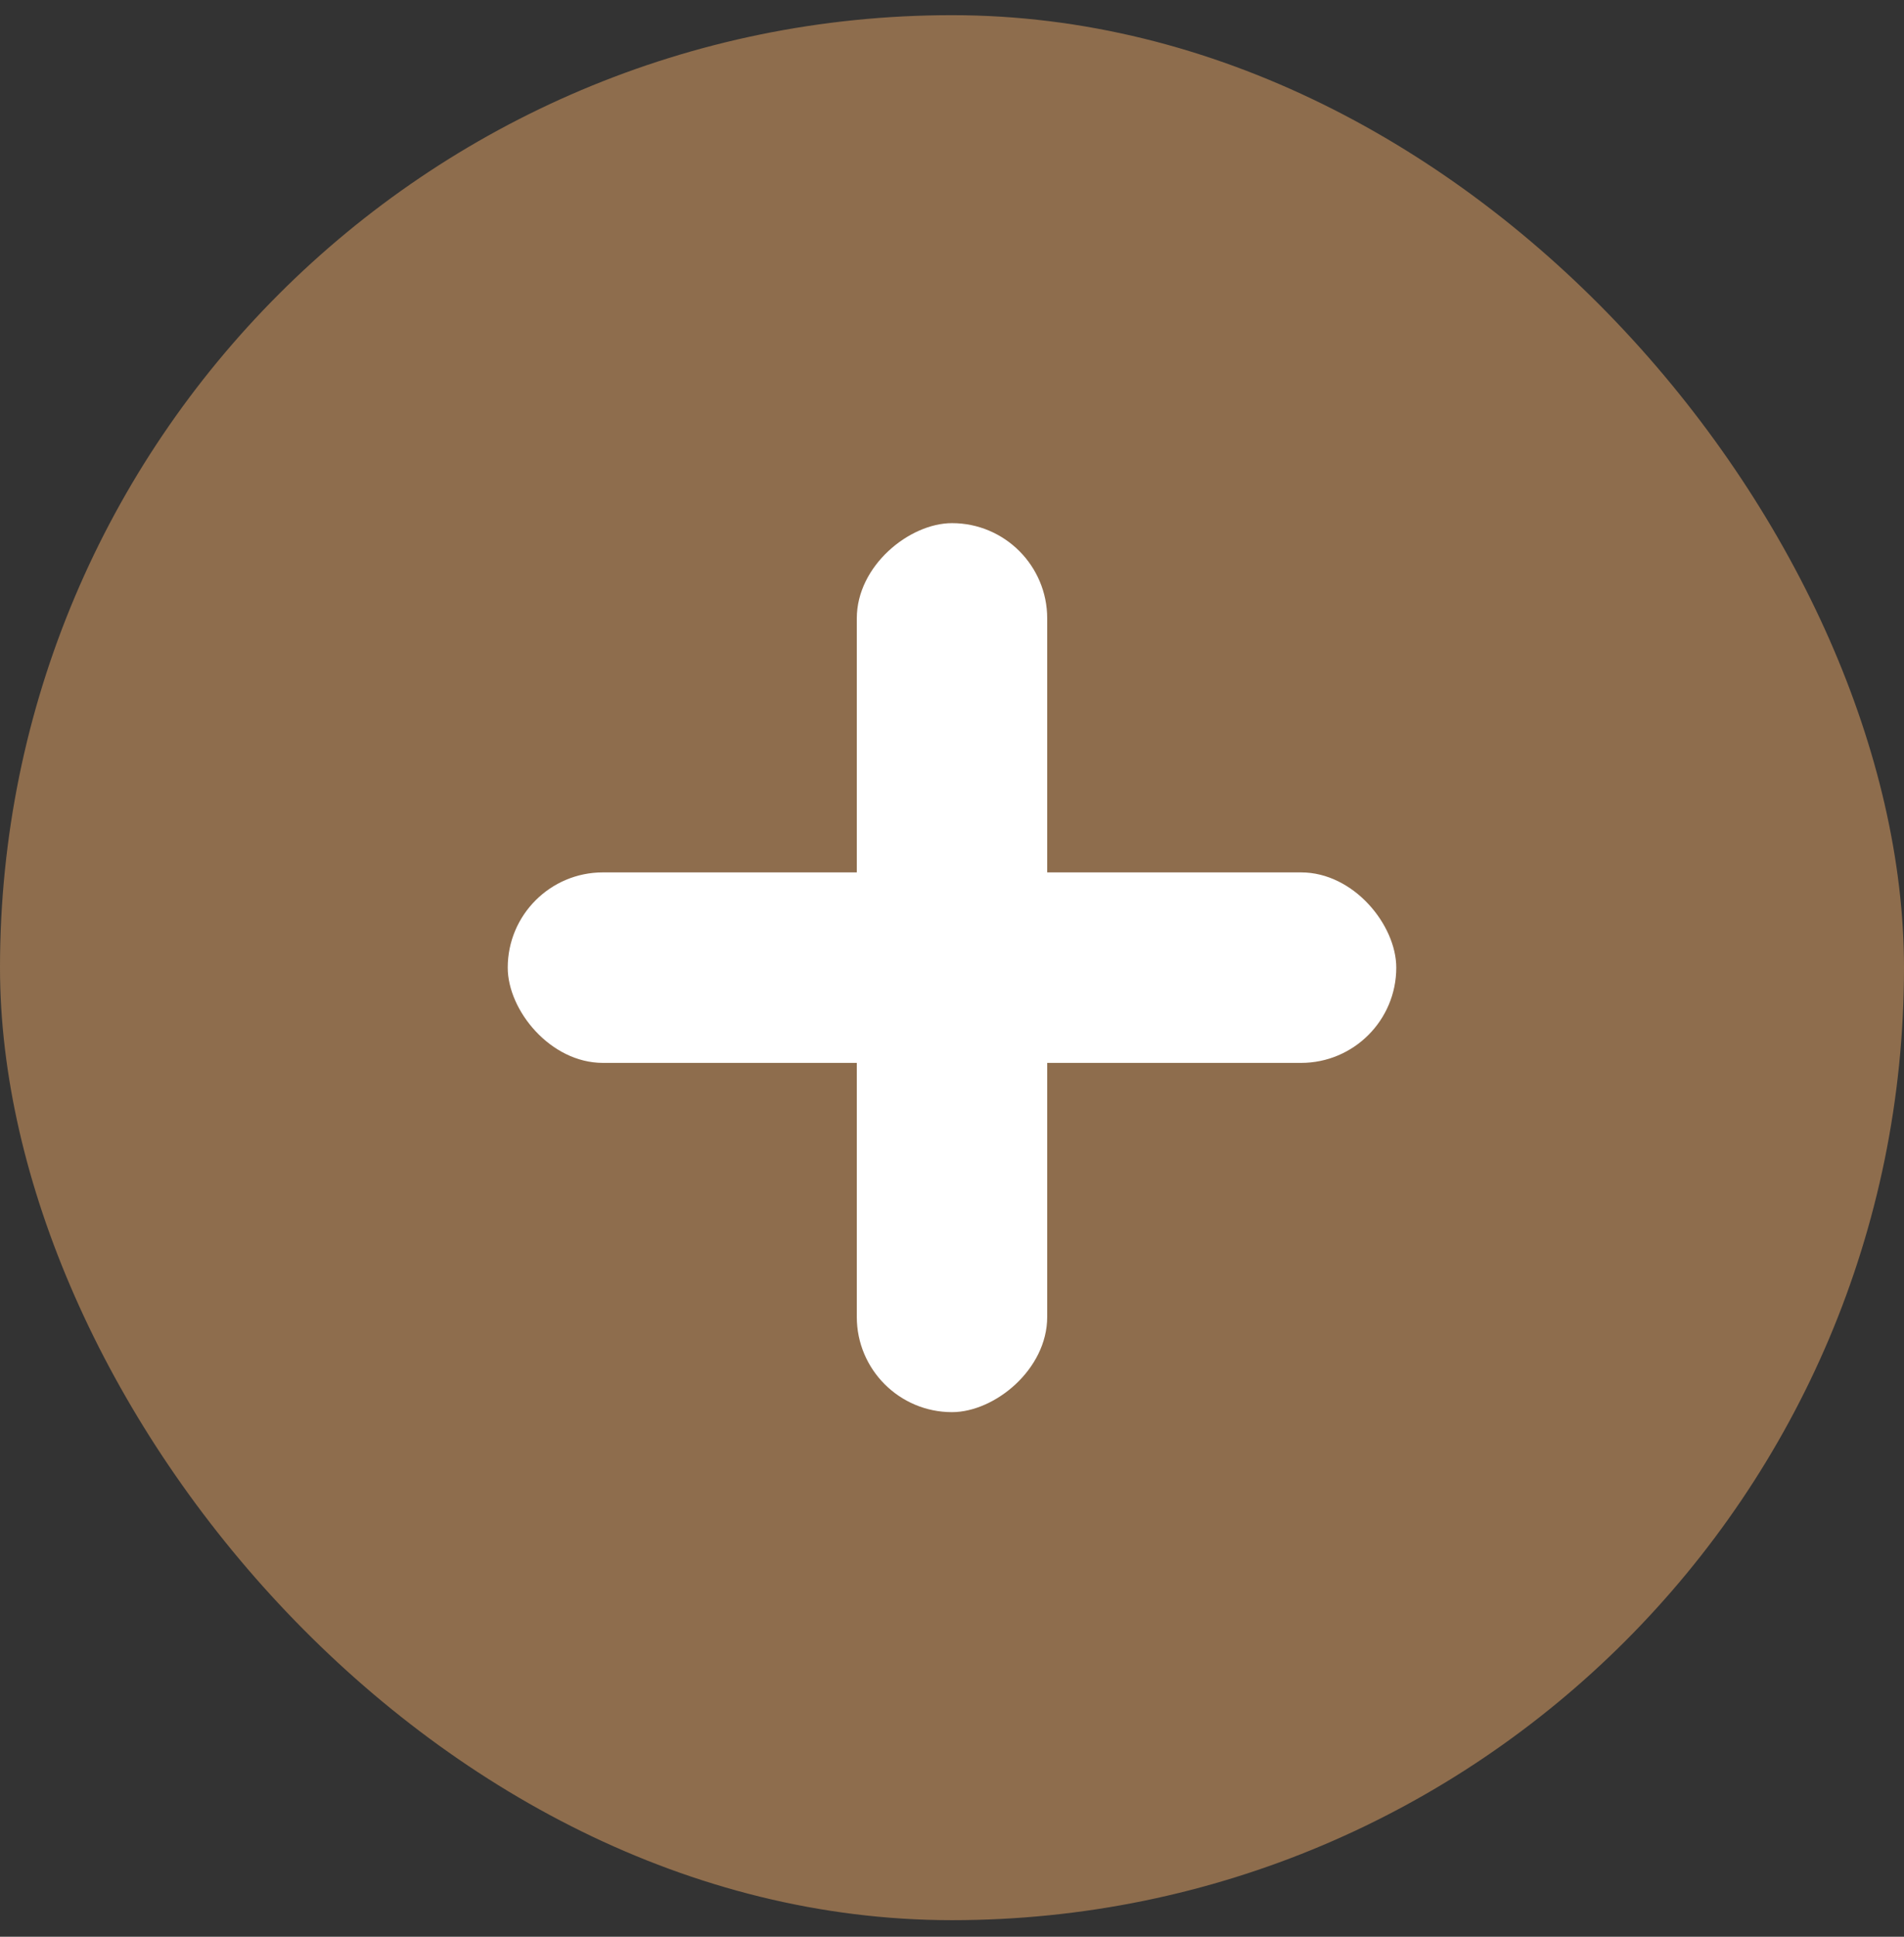 <svg width="60" height="61" viewBox="0 0 60 61" fill="none" xmlns="http://www.w3.org/2000/svg">
<rect x="0" y="0" width="60" height="61" fill="#333333" stroke="none"/>
<rect y="0.478" width="60" height="60" rx="30" fill="#8E6D4D"/>
<rect x="16" y="27.477" width="28" height="6" rx="3" fill="white"/>
<rect x="33" y="16.477" width="28" height="6" rx="3" transform="rotate(90 33 16.477)" fill="white"/>
</svg>
